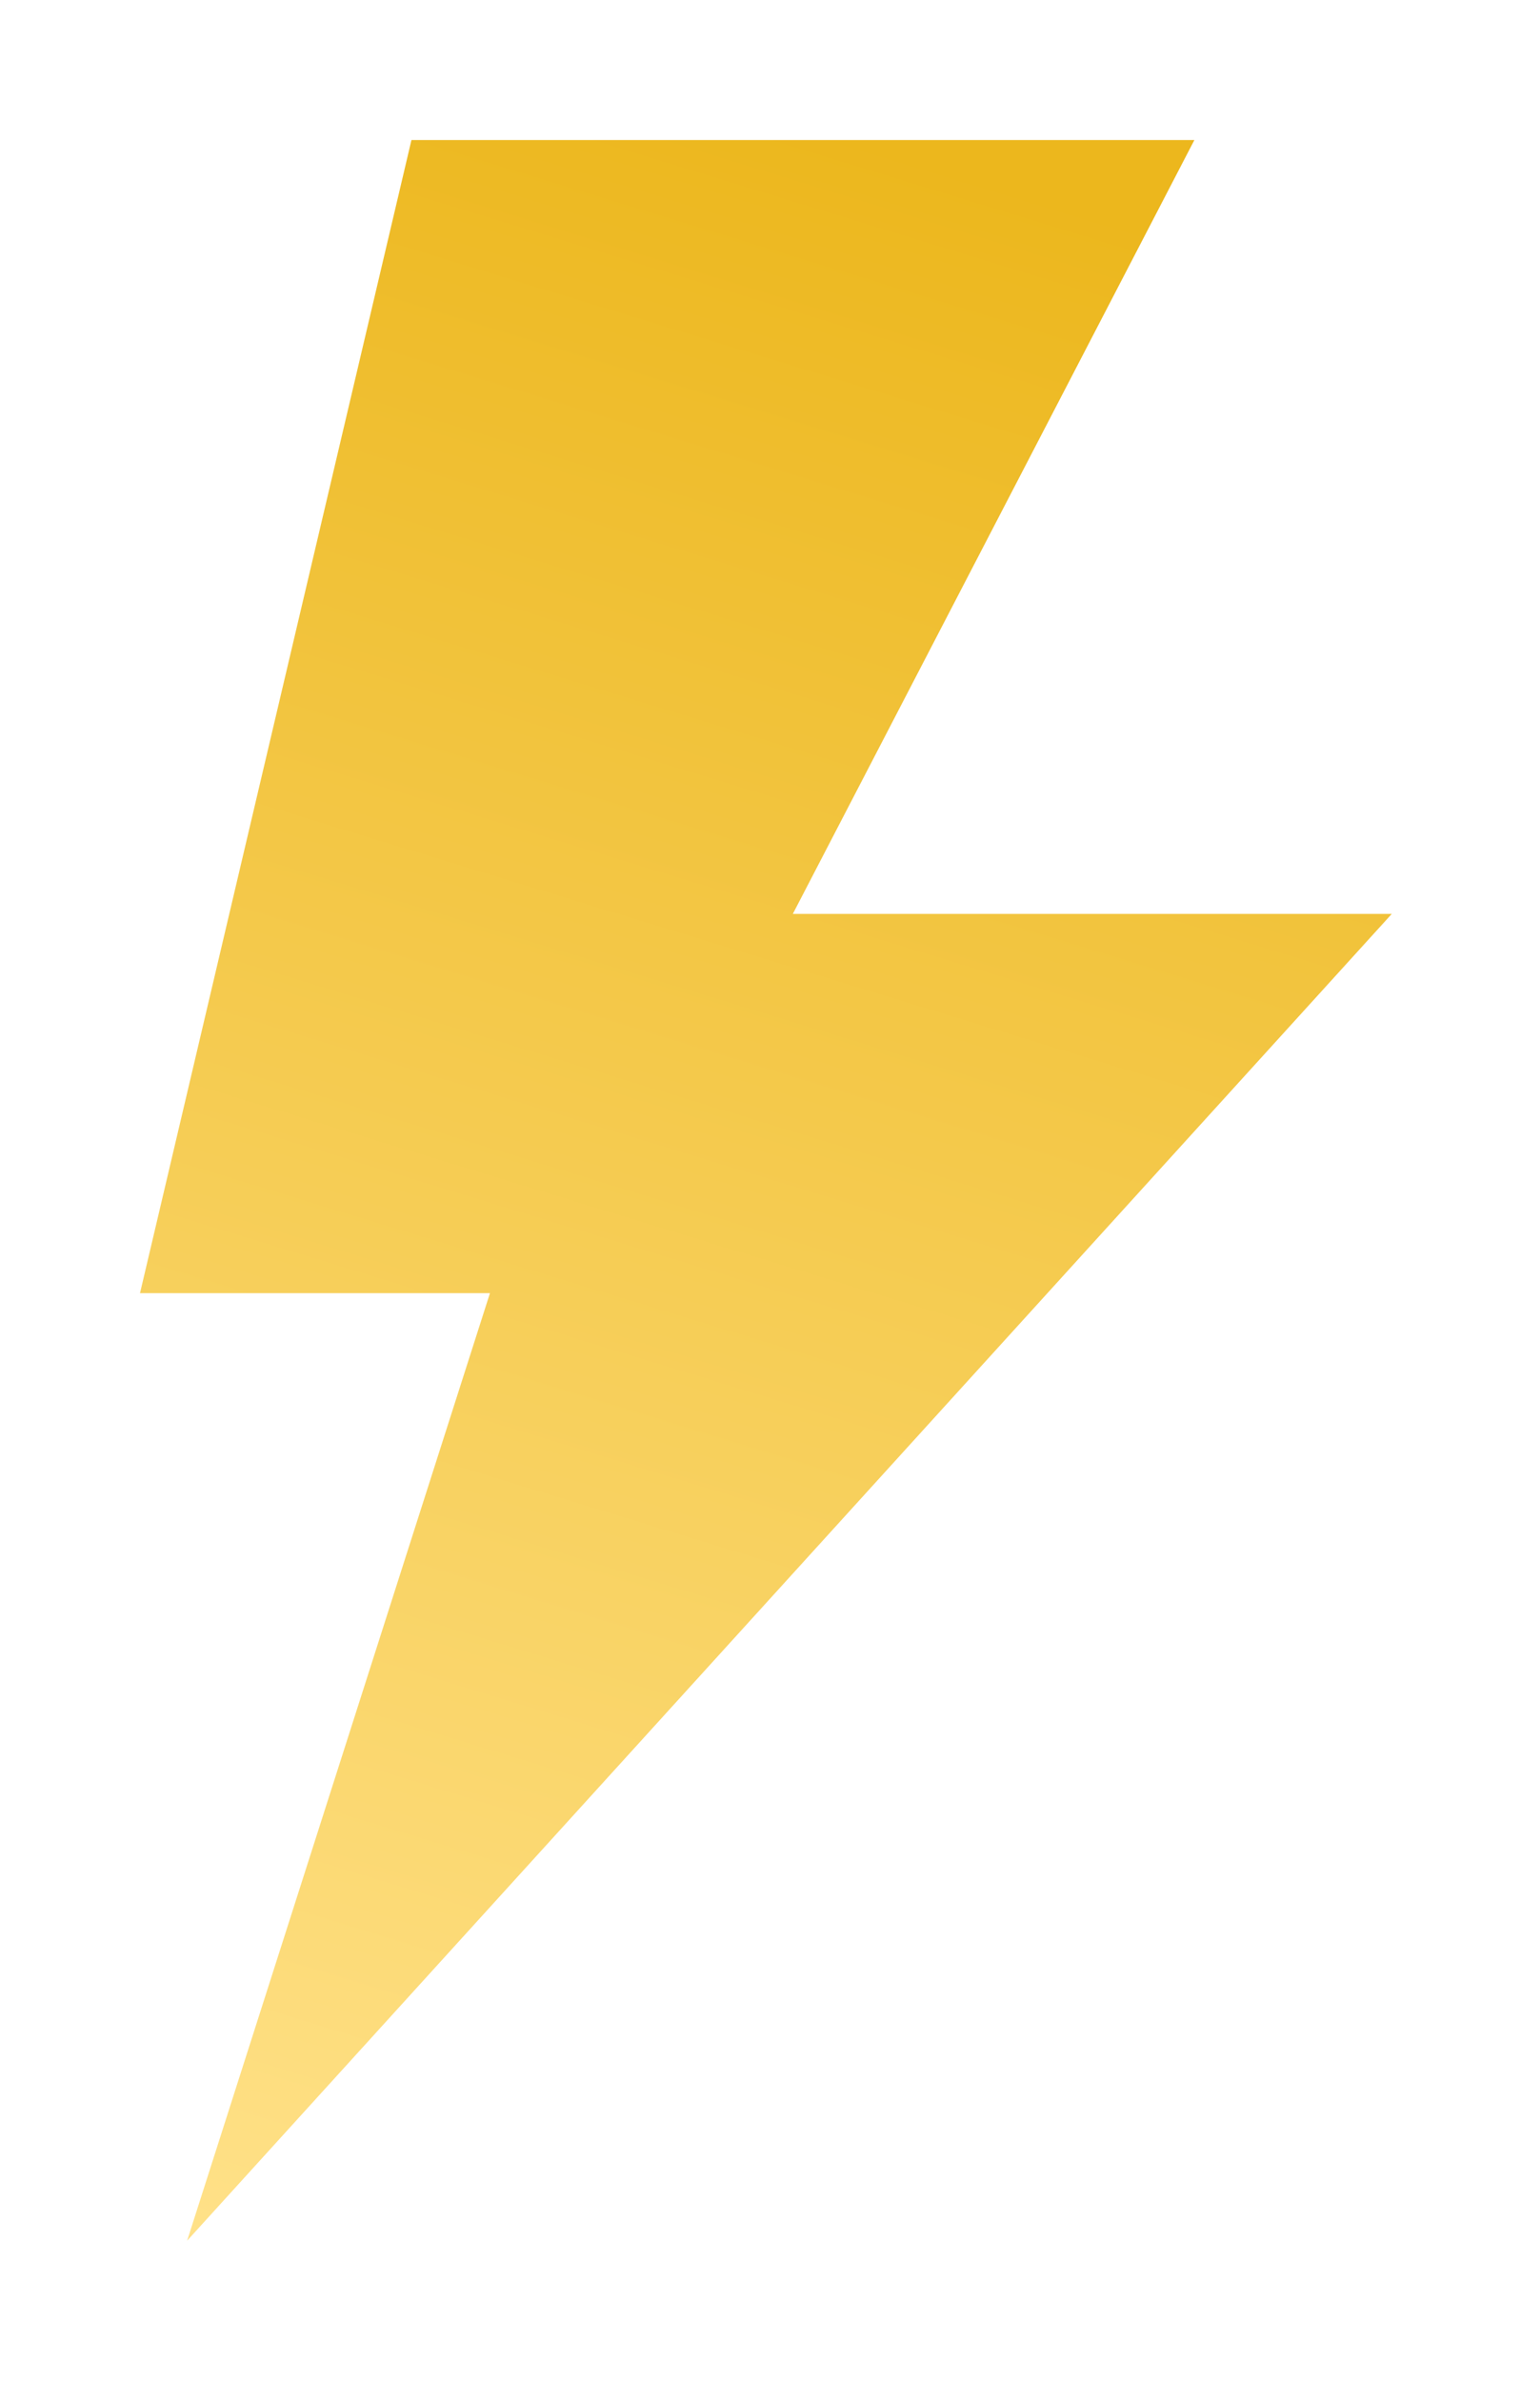 <svg xmlns="http://www.w3.org/2000/svg" width="110" height="170" fill="none"><g filter="url(#a)"><path fill="url(#b)" d="M85.312 8H29.389L10 90.338h24.997L13.365 158l86.047-94.742H56.63L85.312 8Z"/></g><defs><linearGradient id="b" x1="61.5" x2="15.5" y1="8" y2="158" gradientUnits="userSpaceOnUse"><stop stop-color="#ECB71D"/><stop offset="1" stop-color="#FFE188"/></linearGradient><filter id="a" width="109.412" height="170" x="0" y="0" color-interpolation-filters="sRGB" filterUnits="userSpaceOnUse"><feFlood flood-opacity="0" result="BackgroundImageFix"/><feColorMatrix in="SourceAlpha" result="hardAlpha" values="0 0 0 0 0 0 0 0 0 0 0 0 0 0 0 0 0 0 127 0"/><feOffset dy="2"/><feGaussianBlur stdDeviation="5"/><feComposite in2="hardAlpha" operator="out"/><feColorMatrix values="0 0 0 0 0 0 0 0 0 0 0 0 0 0 0 0 0 0 1 0"/><feBlend in2="BackgroundImageFix" result="effect1_dropShadow_210_283"/><feBlend in="SourceGraphic" in2="effect1_dropShadow_210_283" result="shape"/></filter></defs></svg>